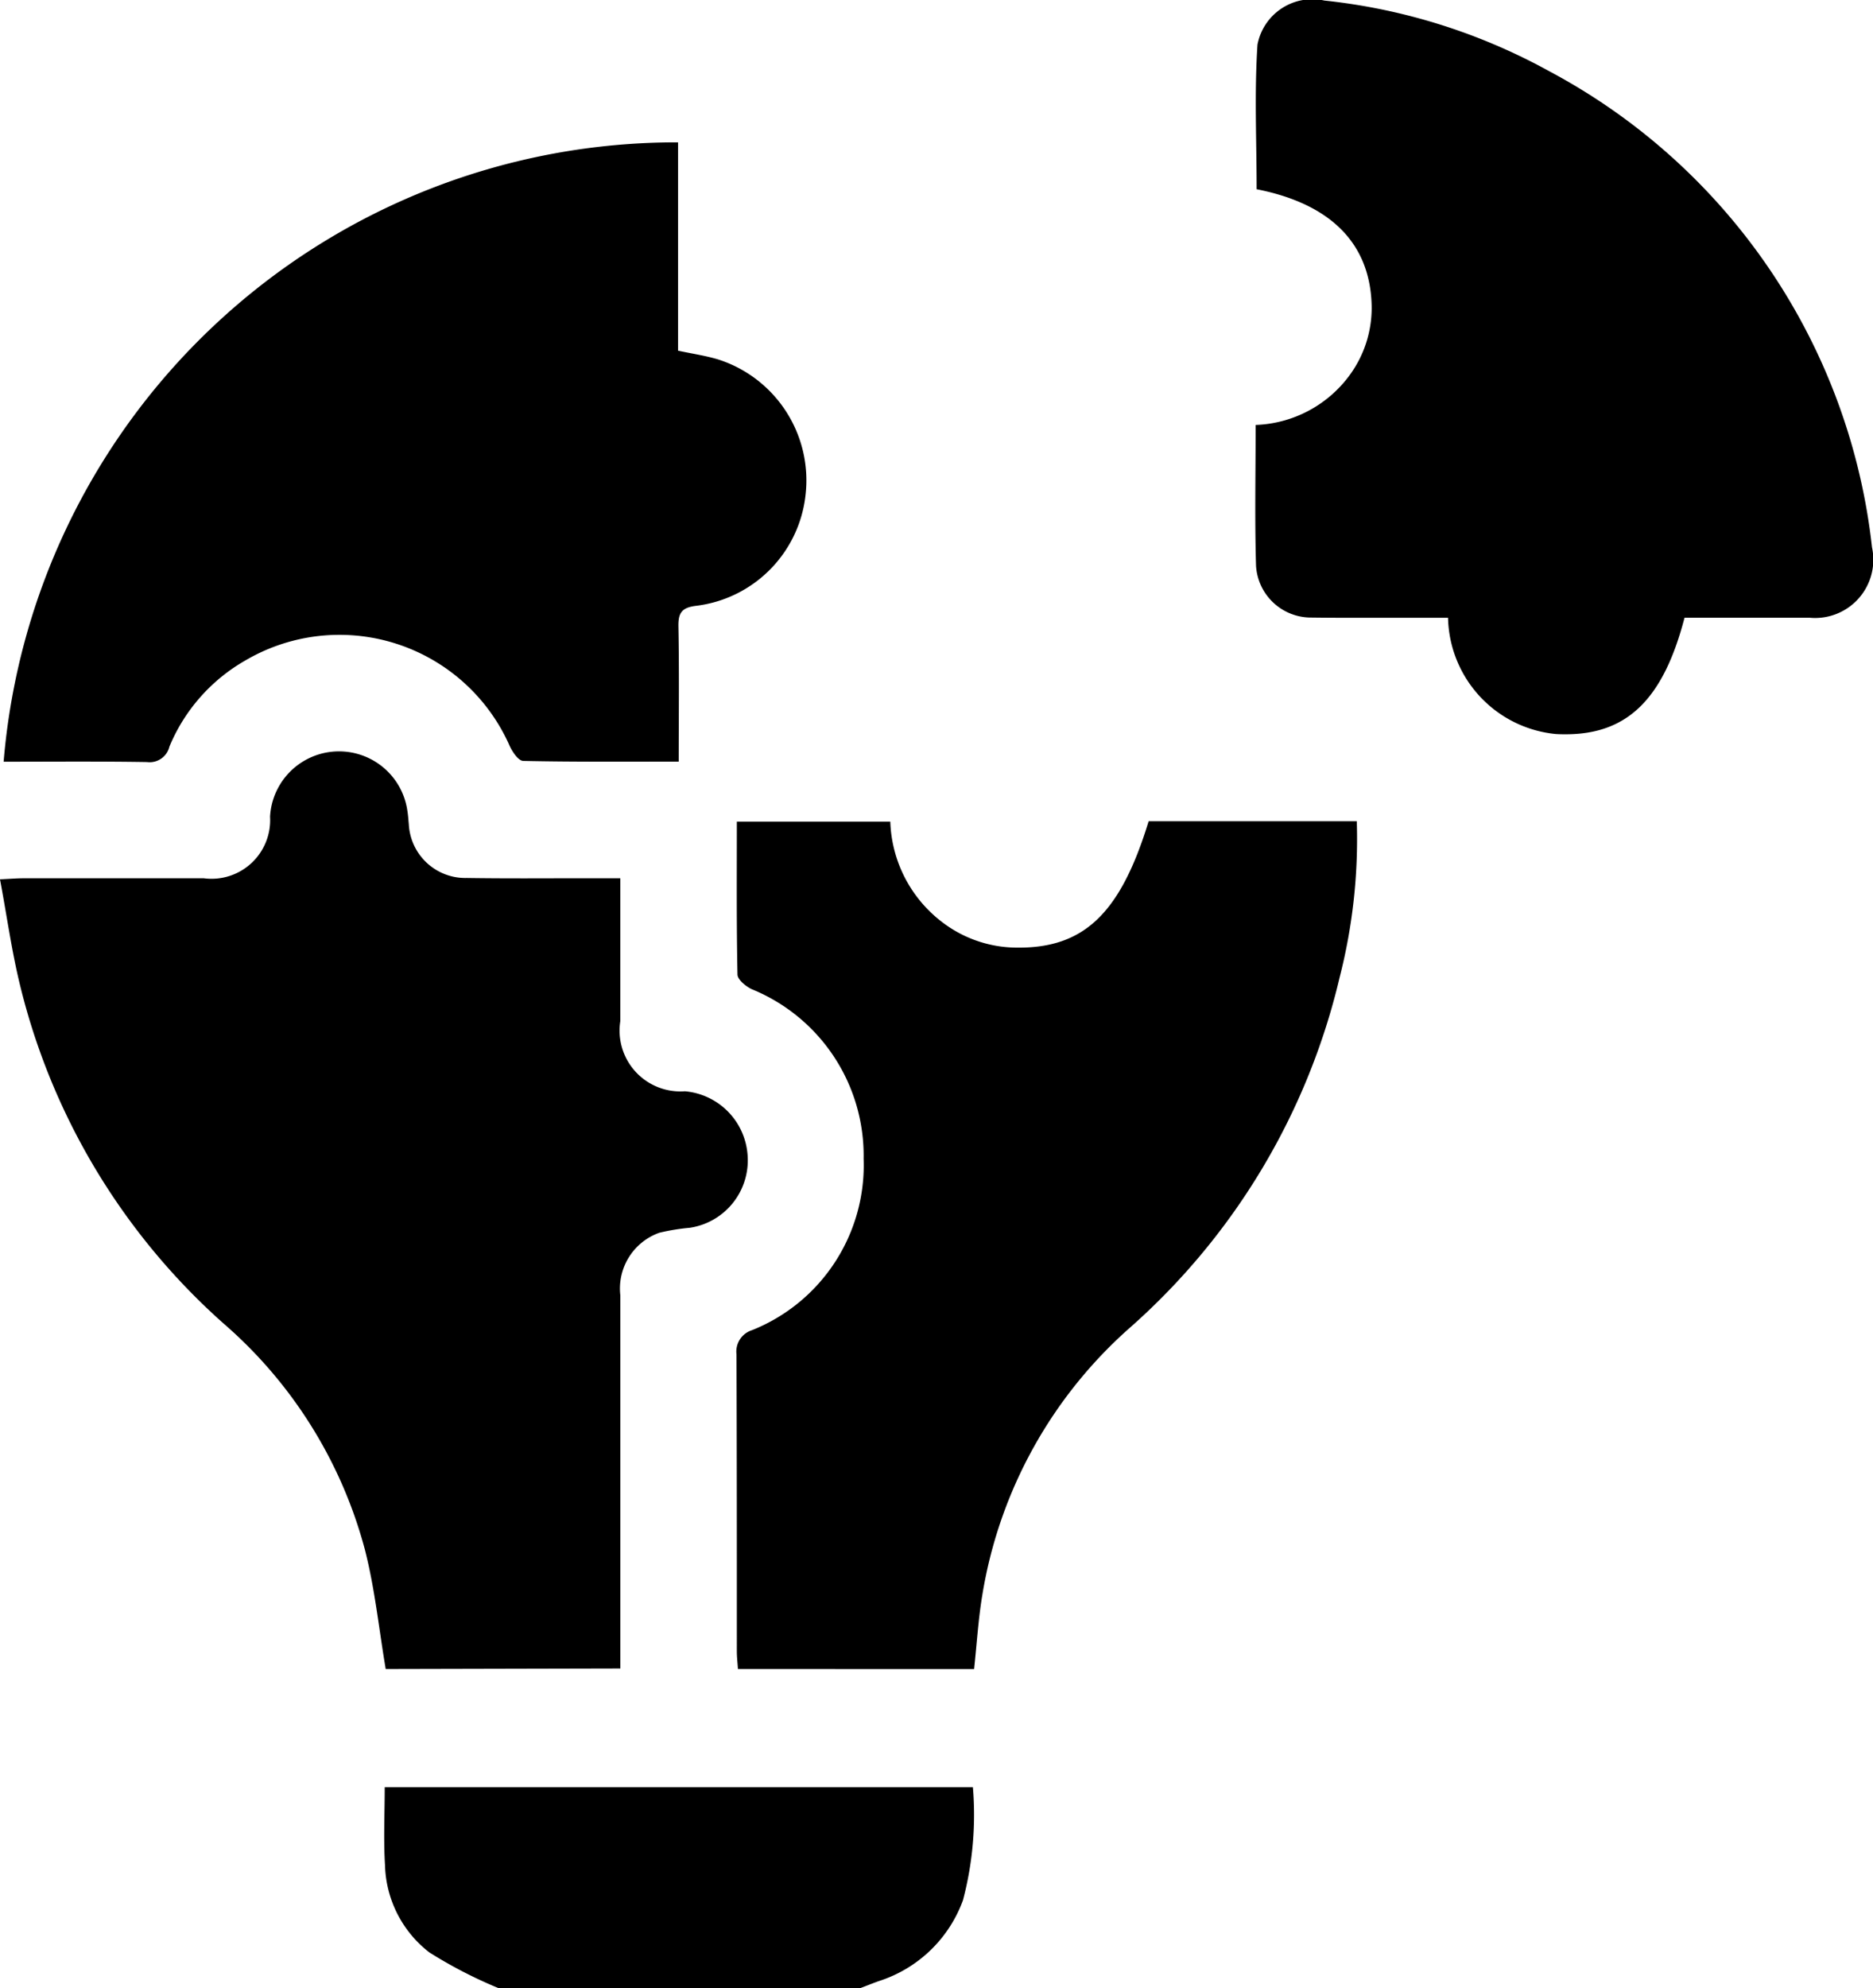 <svg xmlns="http://www.w3.org/2000/svg" width="37.702" height="40" viewBox="0 0 37.702 40">
  <path id="innovation-technology" d="M10.042,40a9.17,9.17,0,0,1-1.4-.722,2.294,2.294,0,0,1-.892-1.756c-.032-.514-.006-1.032-.006-1.566H19.584a6.722,6.722,0,0,1-.2,2.272A2.664,2.664,0,0,1,17.7,39.852c-.132.046-.261.1-.392.148Zm4.812-6.423c-.008-.127-.022-.241-.022-.354,0-1.992,0-3.984-.007-5.976a.452.452,0,0,1,.316-.488,3.573,3.573,0,0,0,2.243-3.449A3.615,3.615,0,0,0,15.131,19.9c-.119-.057-.284-.192-.286-.294-.021-1.013-.013-2.027-.013-3.075h3.089a2.649,2.649,0,0,0,1.018,2,2.487,2.487,0,0,0,1.519.533c1.36.018,2.095-.684,2.663-2.542h4.19a11.224,11.224,0,0,1-.346,3.144,13.538,13.538,0,0,1-4.2,7.026,9.126,9.126,0,0,0-2.99,5.386c-.082.485-.111.978-.167,1.5Zm-7.09,0c-.139-.819-.22-1.636-.424-2.42A9.118,9.118,0,0,0,4.5,26.626a13.322,13.322,0,0,1-4.1-6.82C.235,19.128.139,18.432,0,17.69c.2-.009.334-.021.469-.021H1.952q1.075,0,2.151,0a1.18,1.18,0,0,0,1.333-1.24A1.39,1.39,0,0,1,8.2,16.31c.015.09.02.181.029.271a1.139,1.139,0,0,0,1.165,1.082c.608.009,1.216.008,1.824.006h1.268c0,1,0,1.939,0,2.875a1.224,1.224,0,0,0,1.3,1.41,1.386,1.386,0,0,1,1.264,1.313A1.37,1.37,0,0,1,13.887,24.7a4.245,4.245,0,0,0-.614.1,1.191,1.191,0,0,0-.786,1.261q0,3.515,0,7.03v.475ZM2.957,15.331c-.96-.016-1.921-.007-2.884-.007A13.586,13.586,0,0,1,13.649,2.864V7.055c.295.063.552.1.8.174a2.554,2.554,0,0,1,1.767,2.719,2.523,2.523,0,0,1-2.206,2.24c-.29.036-.359.144-.354.418.017.884.006,1.769.006,2.716-1.076,0-2.1.008-3.127-.014-.1,0-.22-.182-.275-.3a3.743,3.743,0,0,0-5.33-1.716,3.572,3.572,0,0,0-1.52,1.729.409.409,0,0,1-.433.312Zm28.361-.564a2.4,2.4,0,0,1-2.17-2.338H27.924l-.456,0c-.356,0-.712,0-1.067-.005a1.109,1.109,0,0,1-1.118-1.039c-.028-.935-.008-1.871-.008-2.836a2.452,2.452,0,0,0,1.9-1.012,2.286,2.286,0,0,0,.434-1.43c-.045-1.224-.837-2.01-2.314-2.3,0-.966-.047-1.94.017-2.908A1.123,1.123,0,0,1,26.658.011,11.982,11.982,0,0,1,31.2,1.441a12.392,12.392,0,0,1,6.482,9.571,1.172,1.172,0,0,1-1.249,1.416c-.845,0-1.689,0-2.525,0-.426,1.635-1.149,2.344-2.391,2.344Q31.422,14.773,31.318,14.767Z"/>
</svg>
